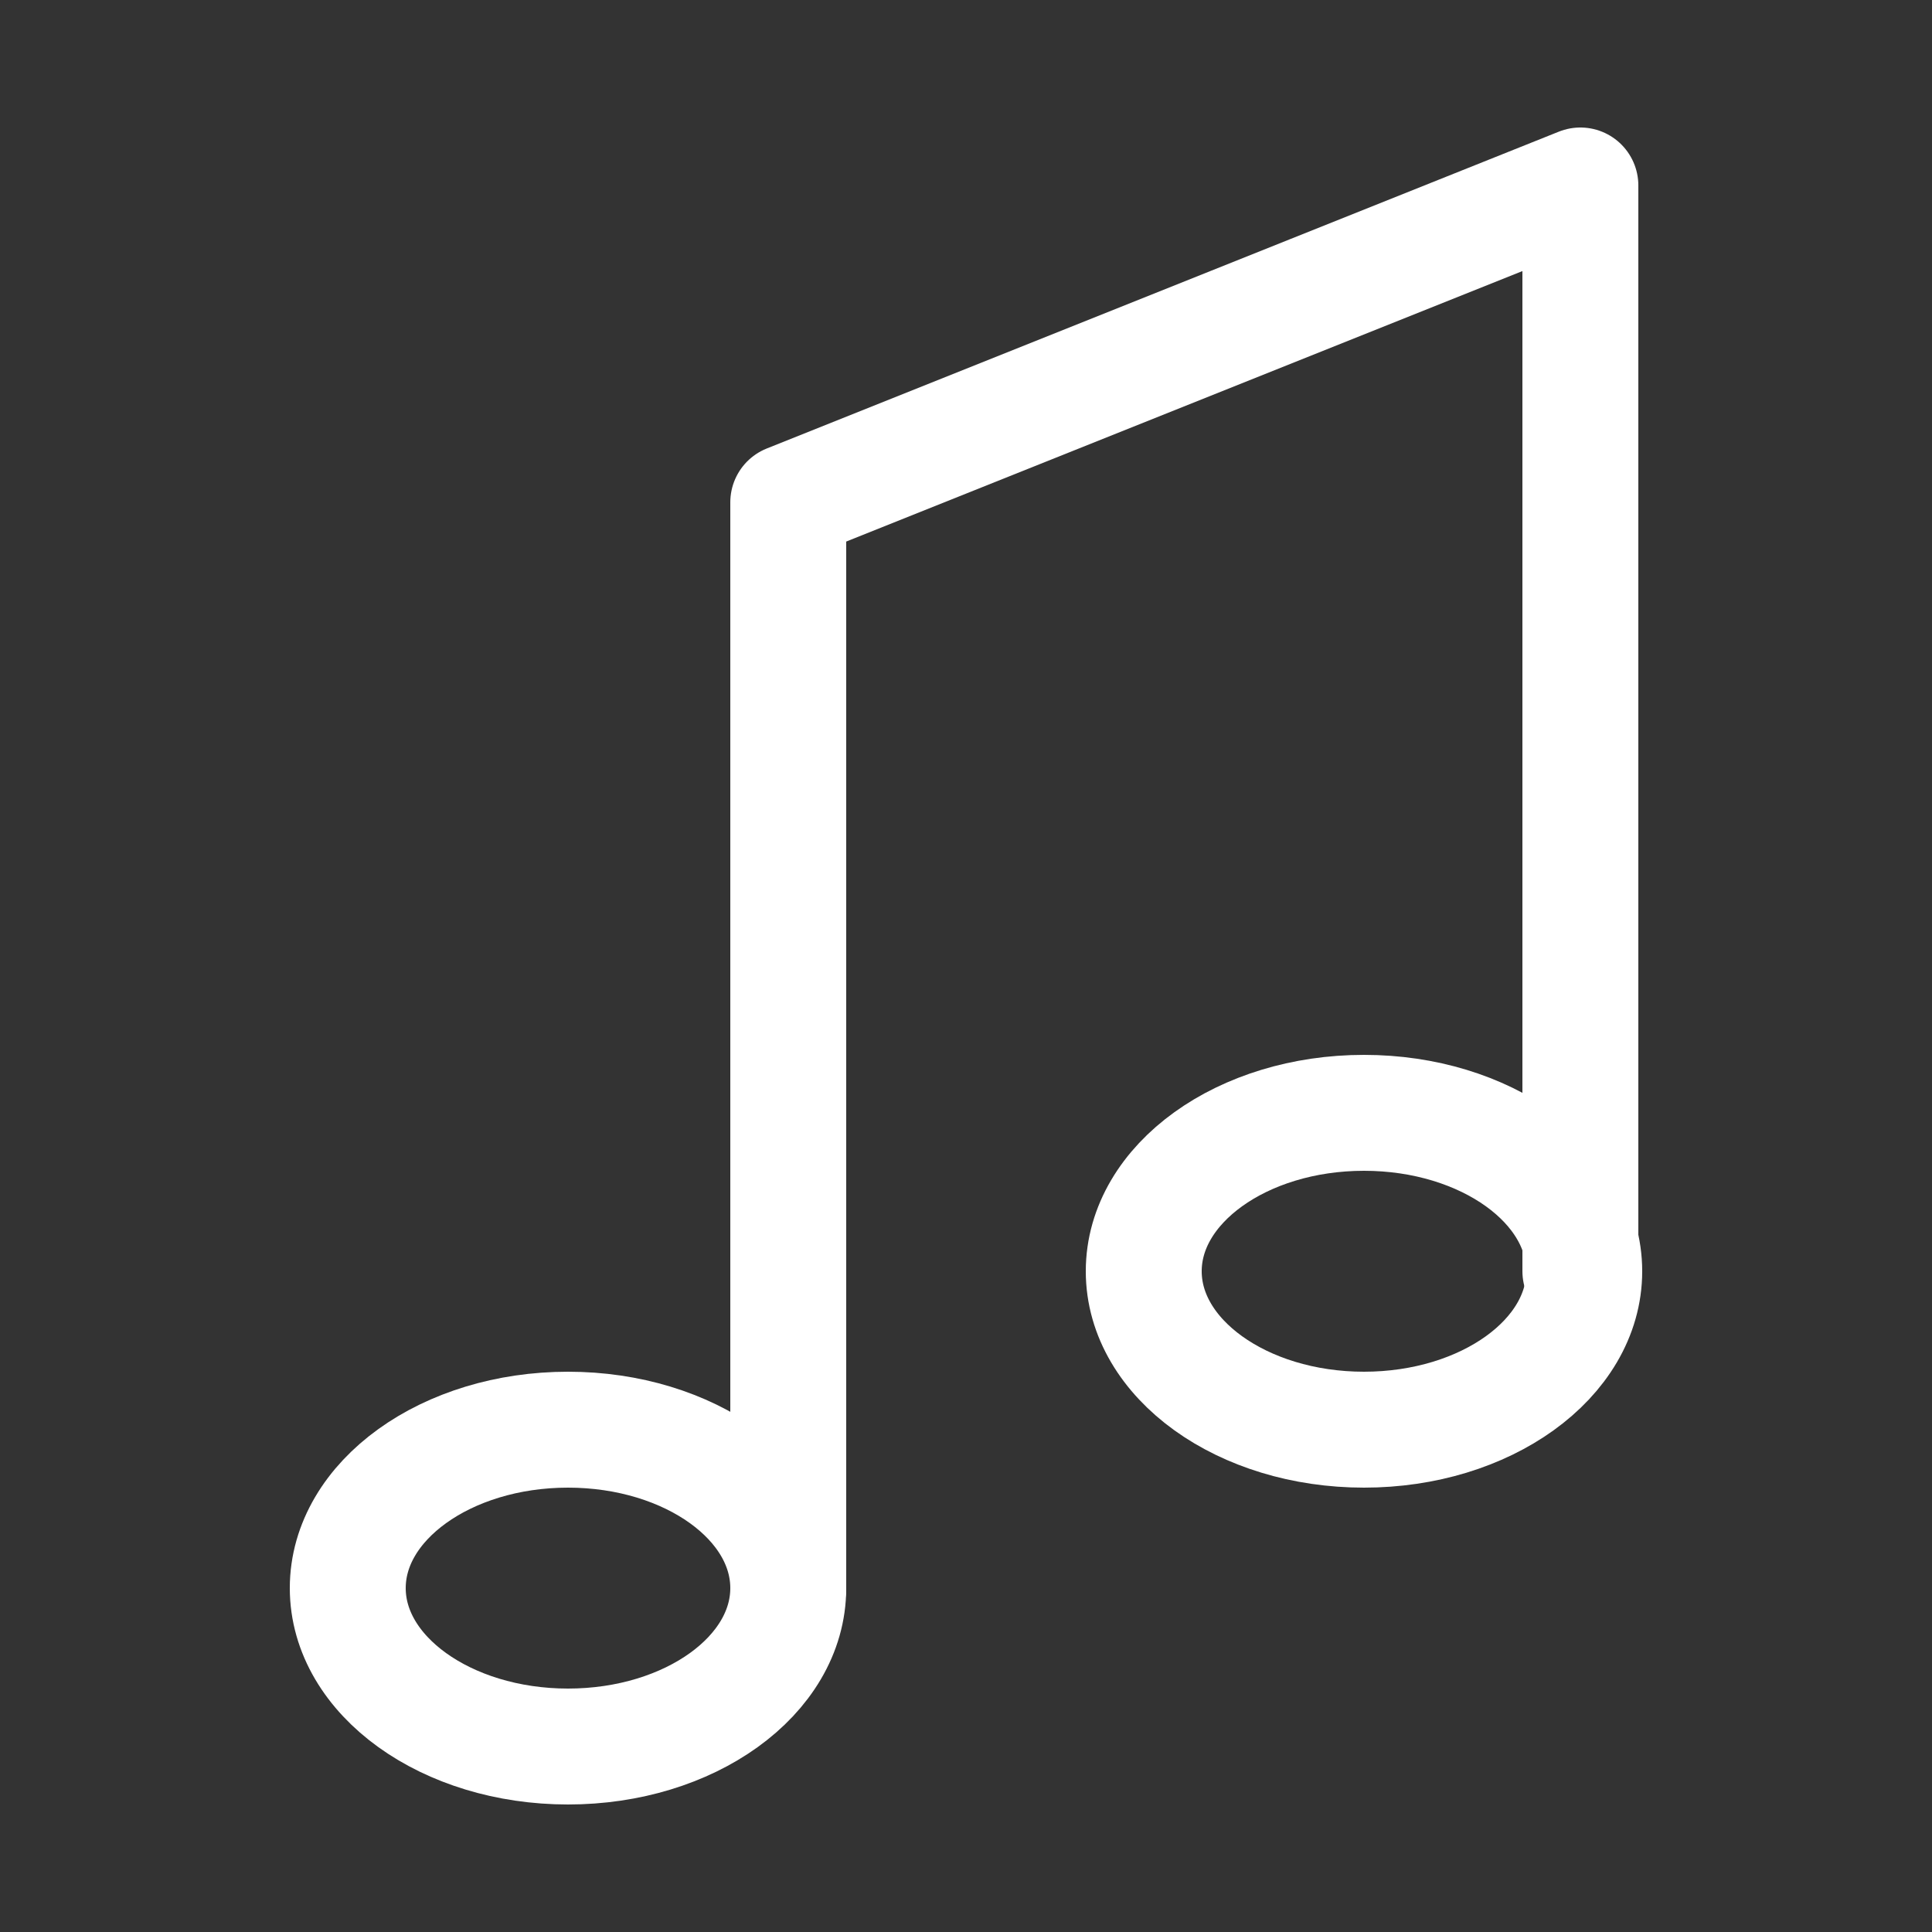 <?xml version="1.0" encoding="utf-8"?>
<!-- Generator: Adobe Illustrator 23.0.6, SVG Export Plug-In . SVG Version: 6.00 Build 0)  -->
<svg version="1.1" baseProfile="tiny" id="Layer_1" xmlns="http://www.w3.org/2000/svg" xmlns:xlink="http://www.w3.org/1999/xlink"
	 x="0px" y="0px" viewBox="0 0 50 50" xml:space="preserve">
<rect x="0" y="0" width="50" height="50" fill="#333333" stroke="none"/>
<g id="XMLID_127_">
	
		<ellipse id="XMLID_130_" fill="none" stroke="#FFFFFF" stroke-width="3" stroke-linecap="round" stroke-linejoin="round" stroke-miterlimit="10" cx="14.7" cy="41.1" rx="5.7" ry="4.1"/>
	
		<ellipse id="XMLID_129_" fill="none" stroke="#FFFFFF" stroke-width="3" stroke-linecap="round" stroke-linejoin="round" stroke-miterlimit="10" cx="35.3" cy="32.9" rx="5.7" ry="4.1"/>
	
		<polyline id="XMLID_128_" fill="none" stroke="#FFFFFF" stroke-width="3" stroke-linecap="round" stroke-linejoin="round" stroke-miterlimit="10" points="
		20.4,41.1 20.4,13 40.9,4.8 40.9,32.9 	"/>
</g>
</svg>
